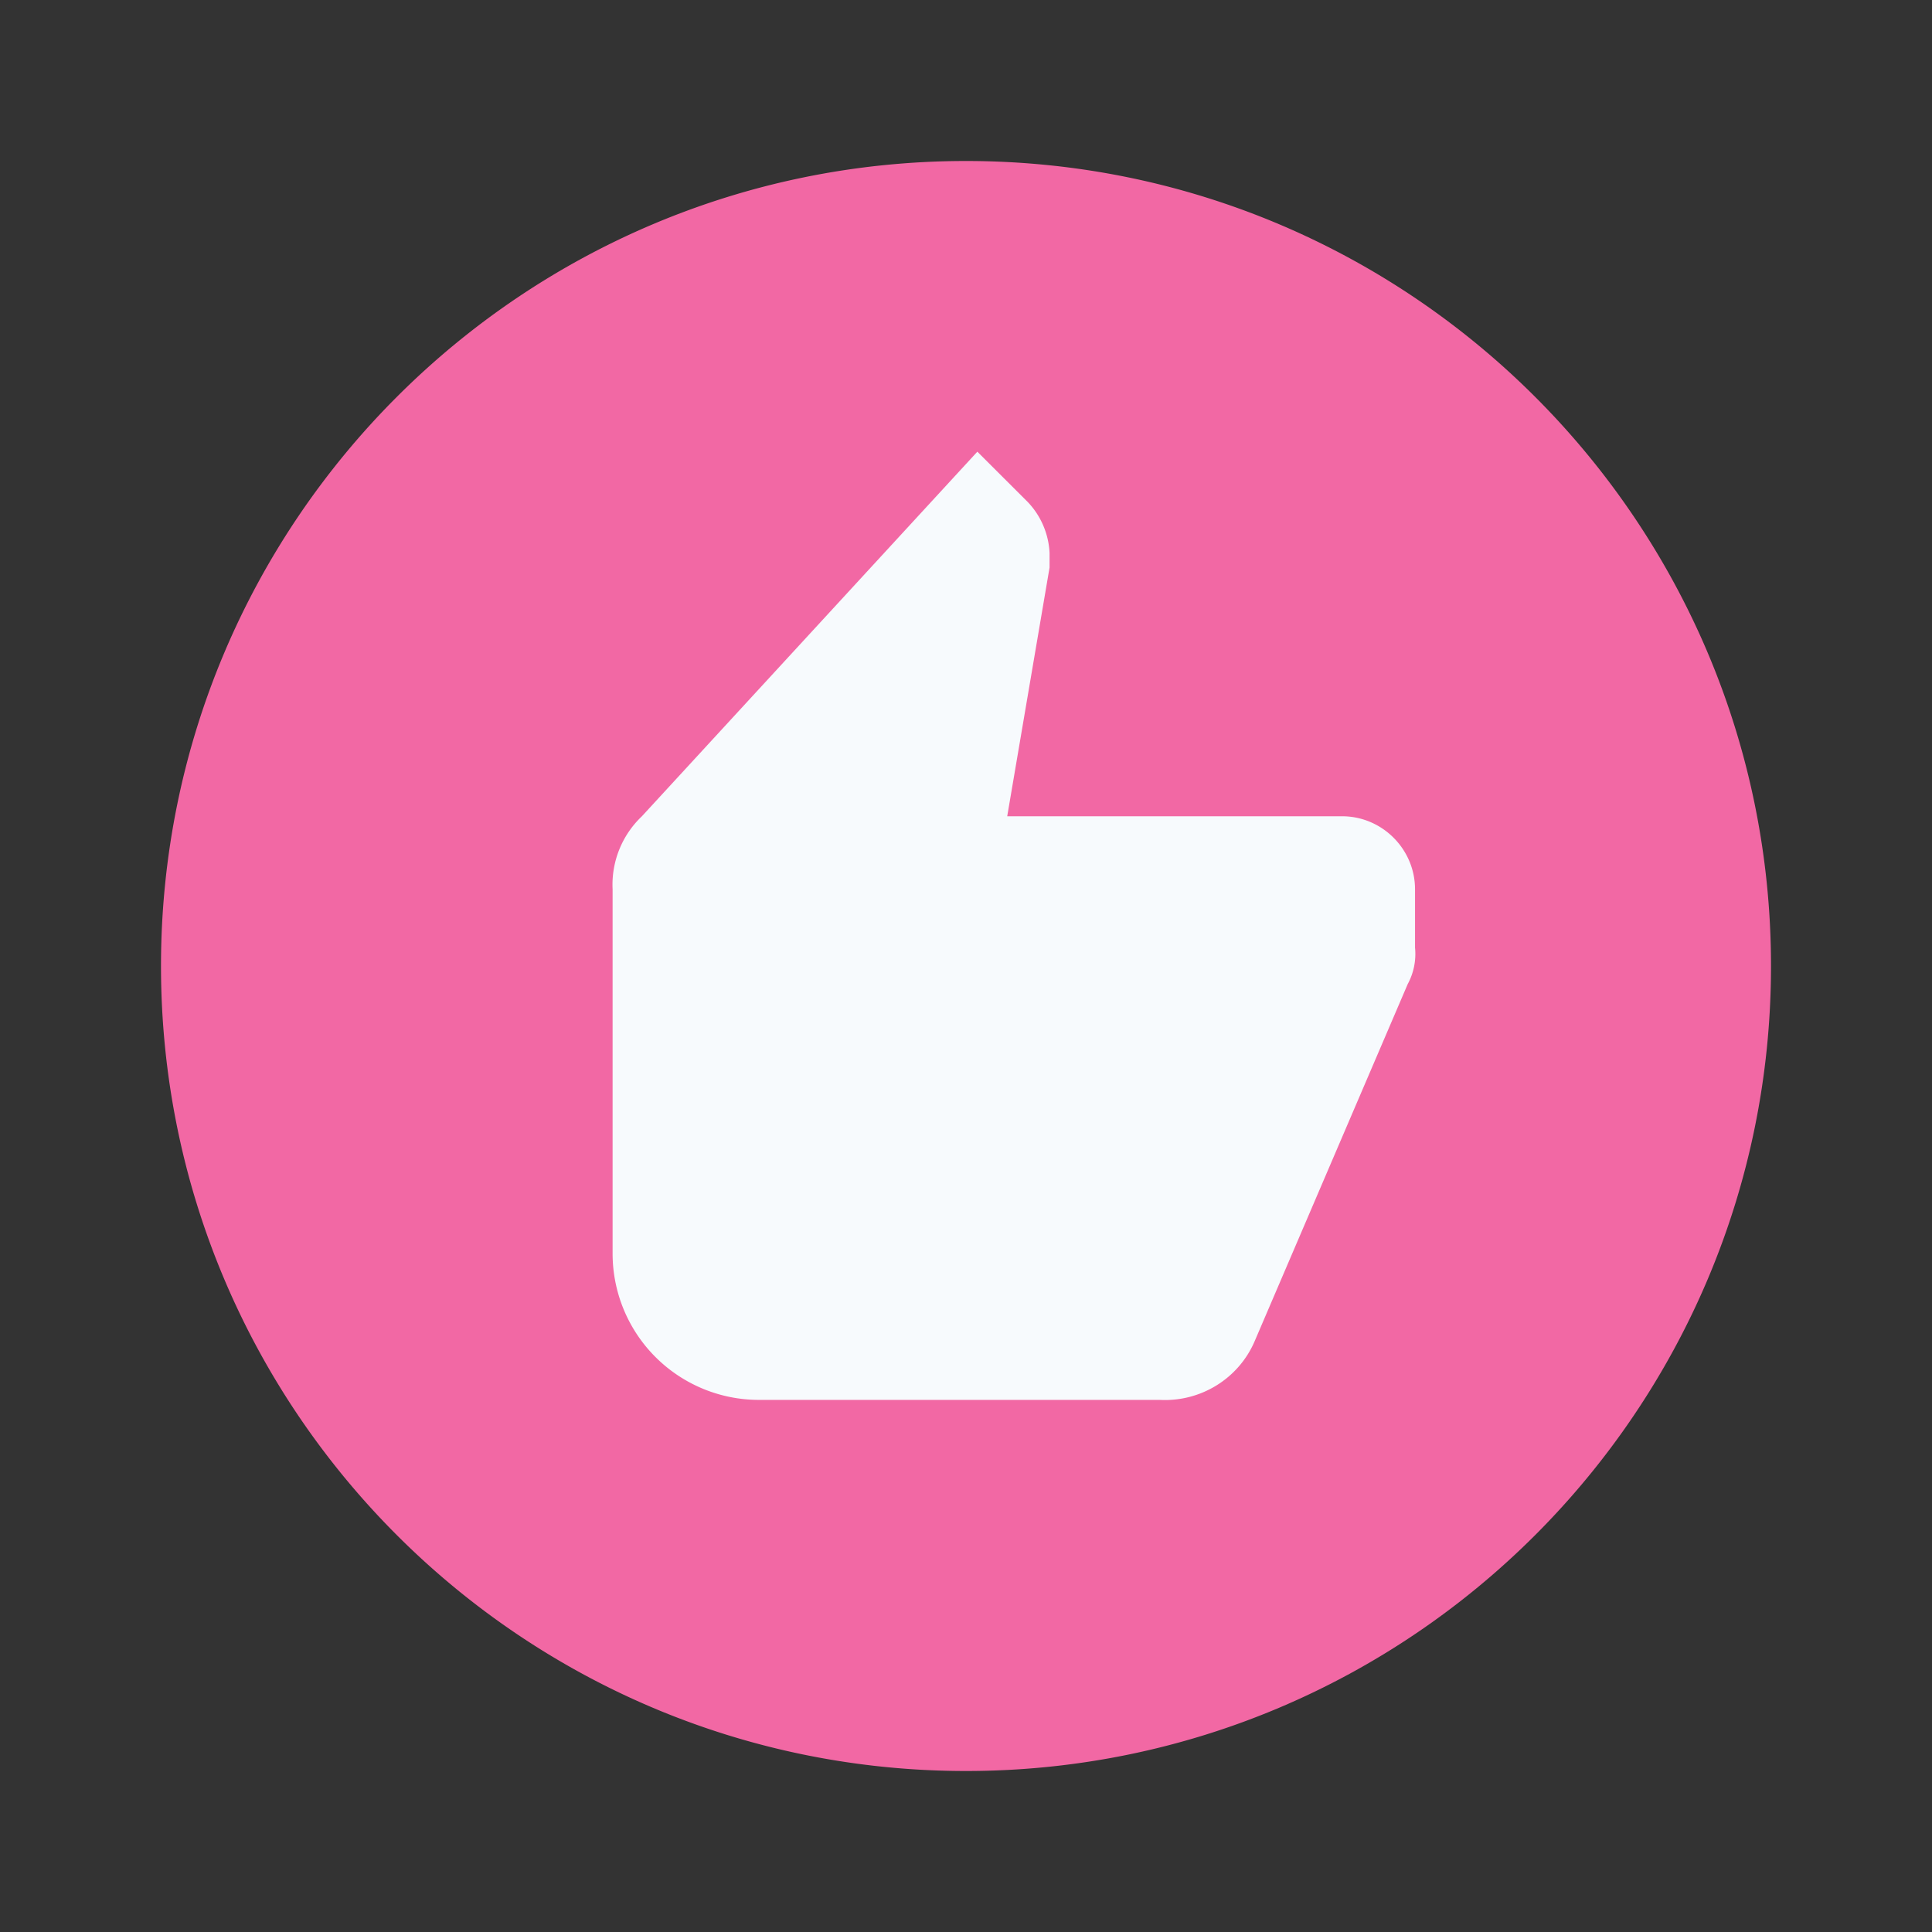 <svg xmlns="http://www.w3.org/2000/svg" viewBox="0 0 24 24"><rect x="0" y="0" width="24" height="24" fill="#333333" stroke="none"/><path d="M11.49 2.213c-4.223.158-8.06 3.335-9.005 7.441-1.008 3.873.663 8.23 3.975 10.434 3.473 2.46 8.535 2.228 11.774-.53 3.224-2.58 4.454-7.293 2.896-11.117-1.46-3.872-5.507-6.49-9.64-6.228Z" style="fill:#f7fafd"/><path d="M12 2C6.48 2 2 6.48 2 12s4.48 10 10 10 10-4.48 10-10S17.52 2 12 2m5.578 9.772a.787.787 0 0 1-.091.453l-1.903 4.44c-.2.462-.67.752-1.178.725H9.422a1.818 1.818 0 0 1-1.812-1.812v-4.531a1.17 1.17 0 0 1 .363-.906l4.168-4.53.625.624a.984.984 0 0 1 .272.635v.18l-.526 3.09h4.16c.498 0 .906.409.906.907z" style="fill:#f268a4"/></svg>